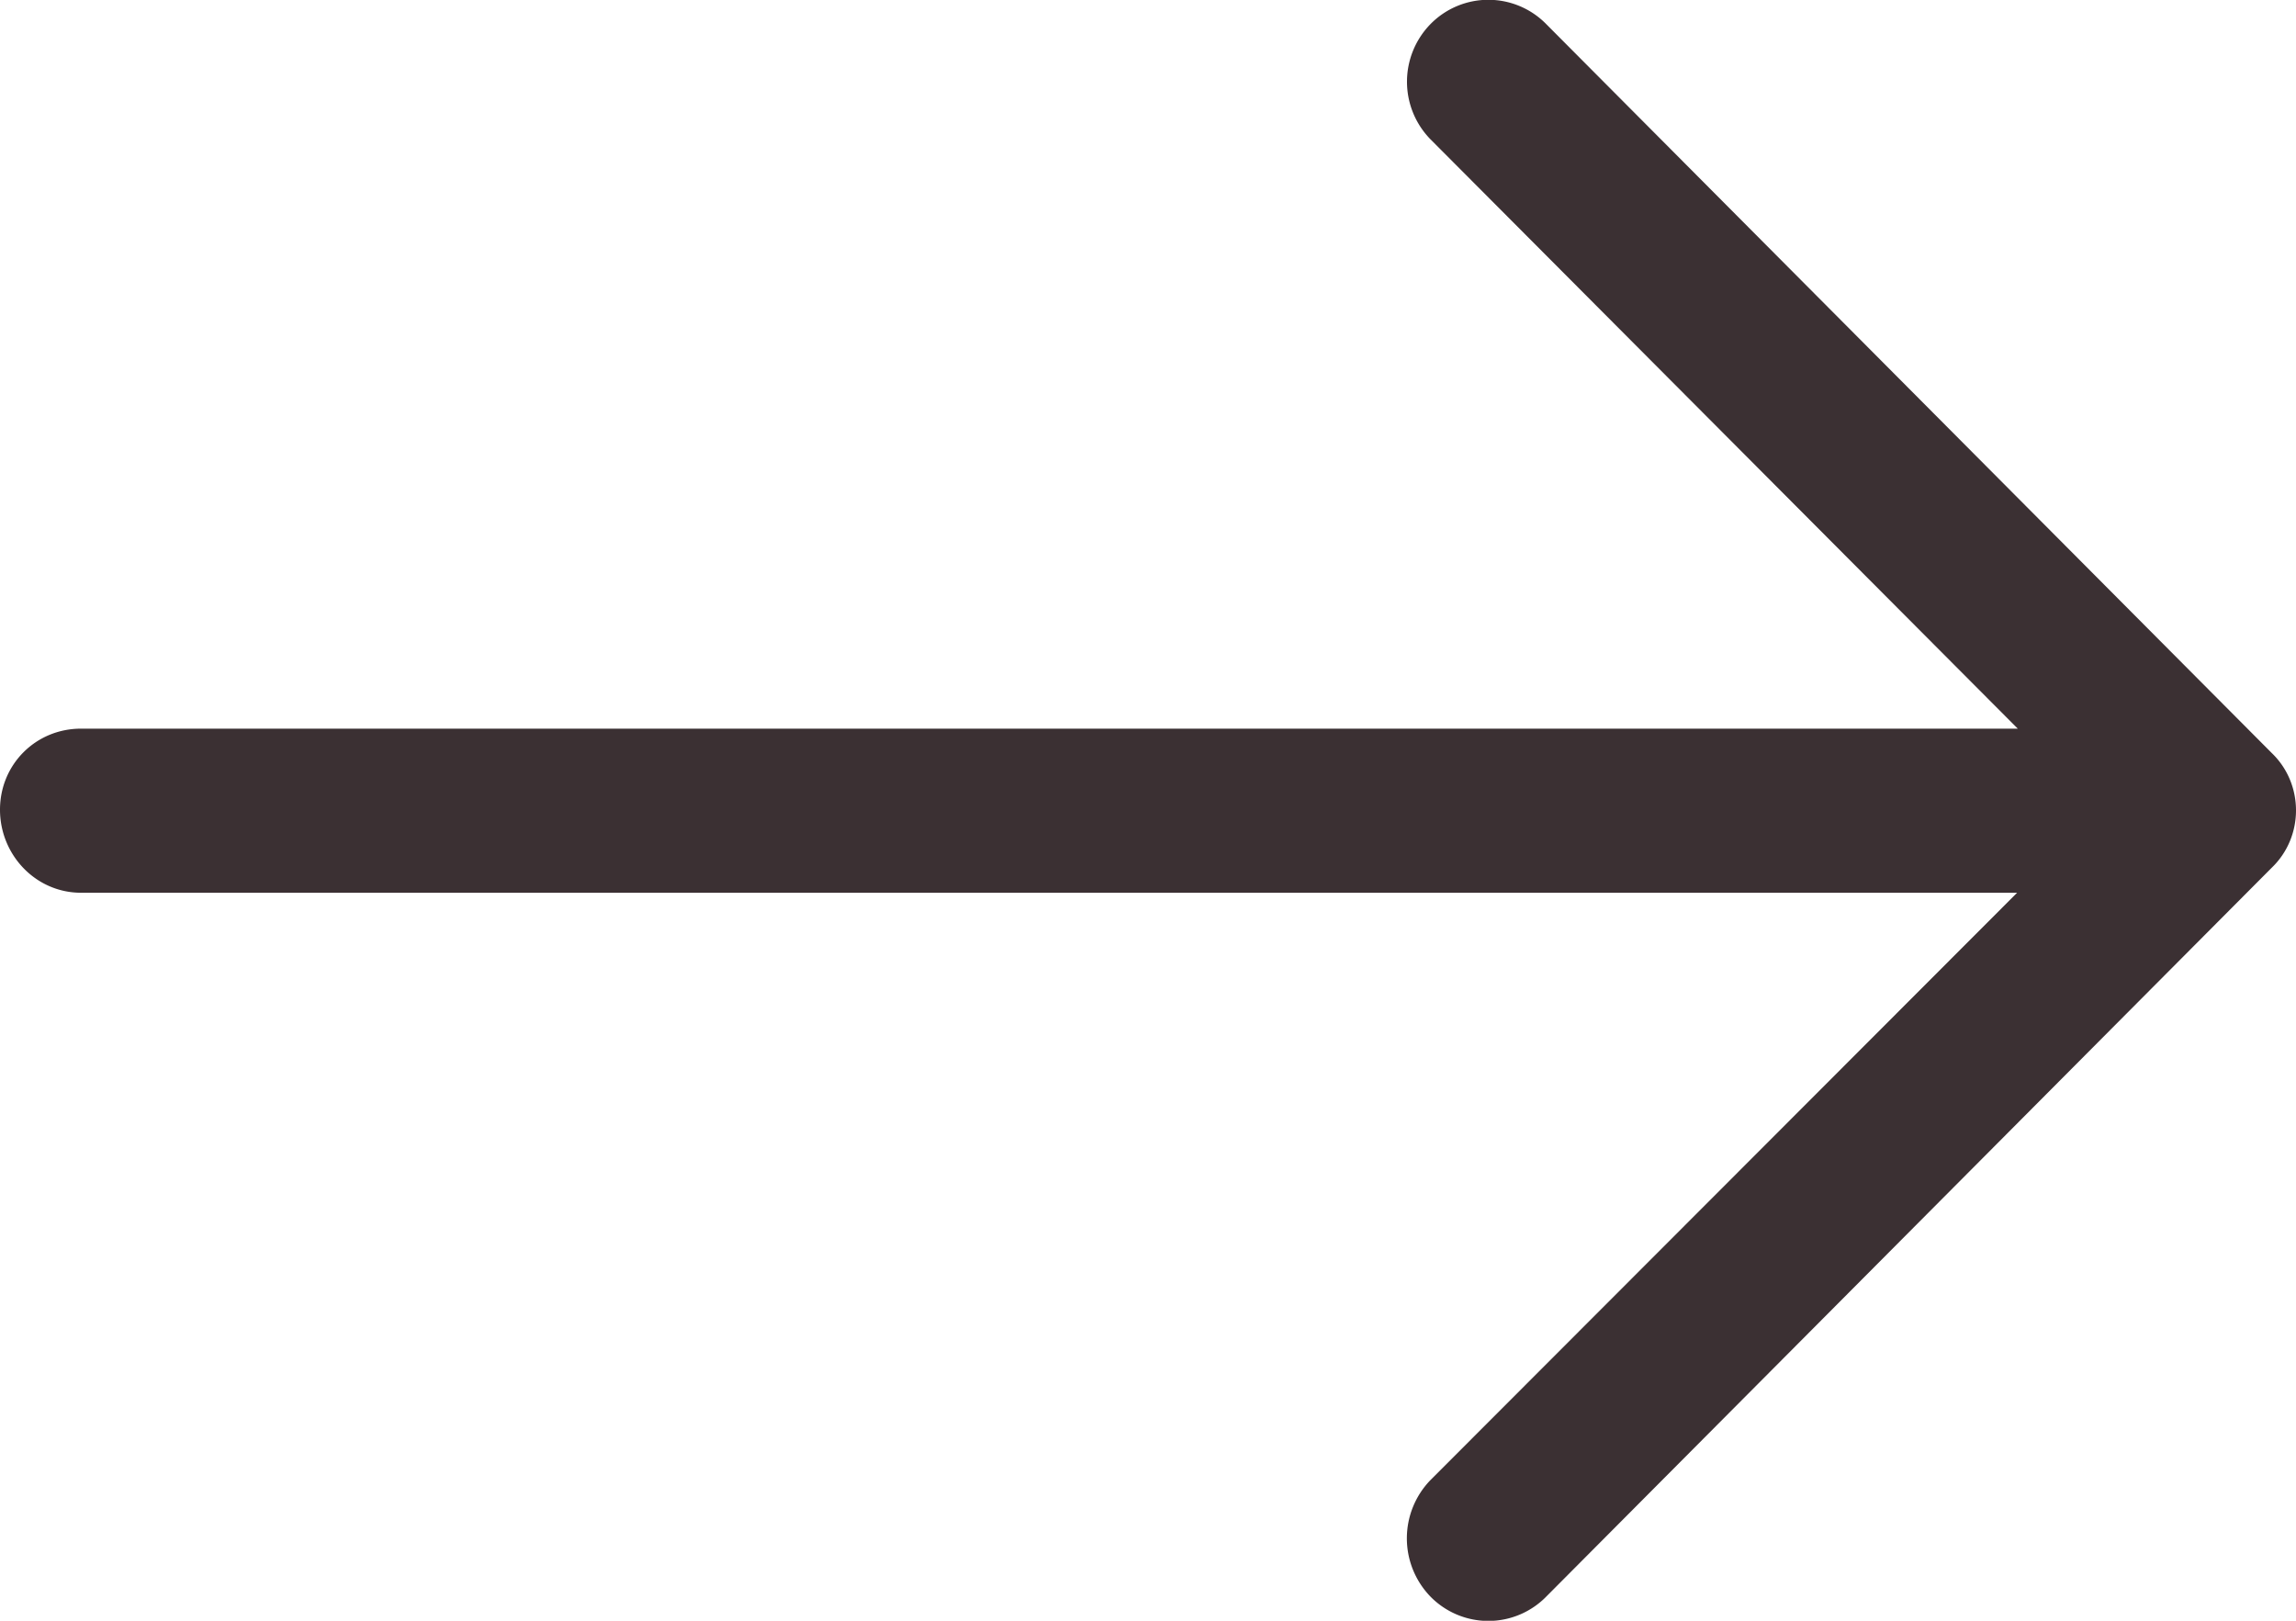 <svg xmlns="http://www.w3.org/2000/svg" xmlns:xlink="http://www.w3.org/1999/xlink" width="34" height="24" viewBox="0 0 34 24"><defs><path id="q12ea" d="M451.9 1655.36a1.2 1.2 0 0 0-1.72 0 1.22 1.22 0 0 0 0 1.7l8.7 8.73H430.2c-.67 0-1.2.53-1.2 1.2 0 .67.53 1.23 1.2 1.23h28.67l-8.69 8.7a1.24 1.24 0 0 0 0 1.72 1.2 1.2 0 0 0 1.72 0l10.74-10.79c.48-.46.48-1.24 0-1.7z"/></defs><g><g transform="translate(-429 -1655)"><use fill="#3b3033" xlink:href="#q12ea"/></g></g></svg>